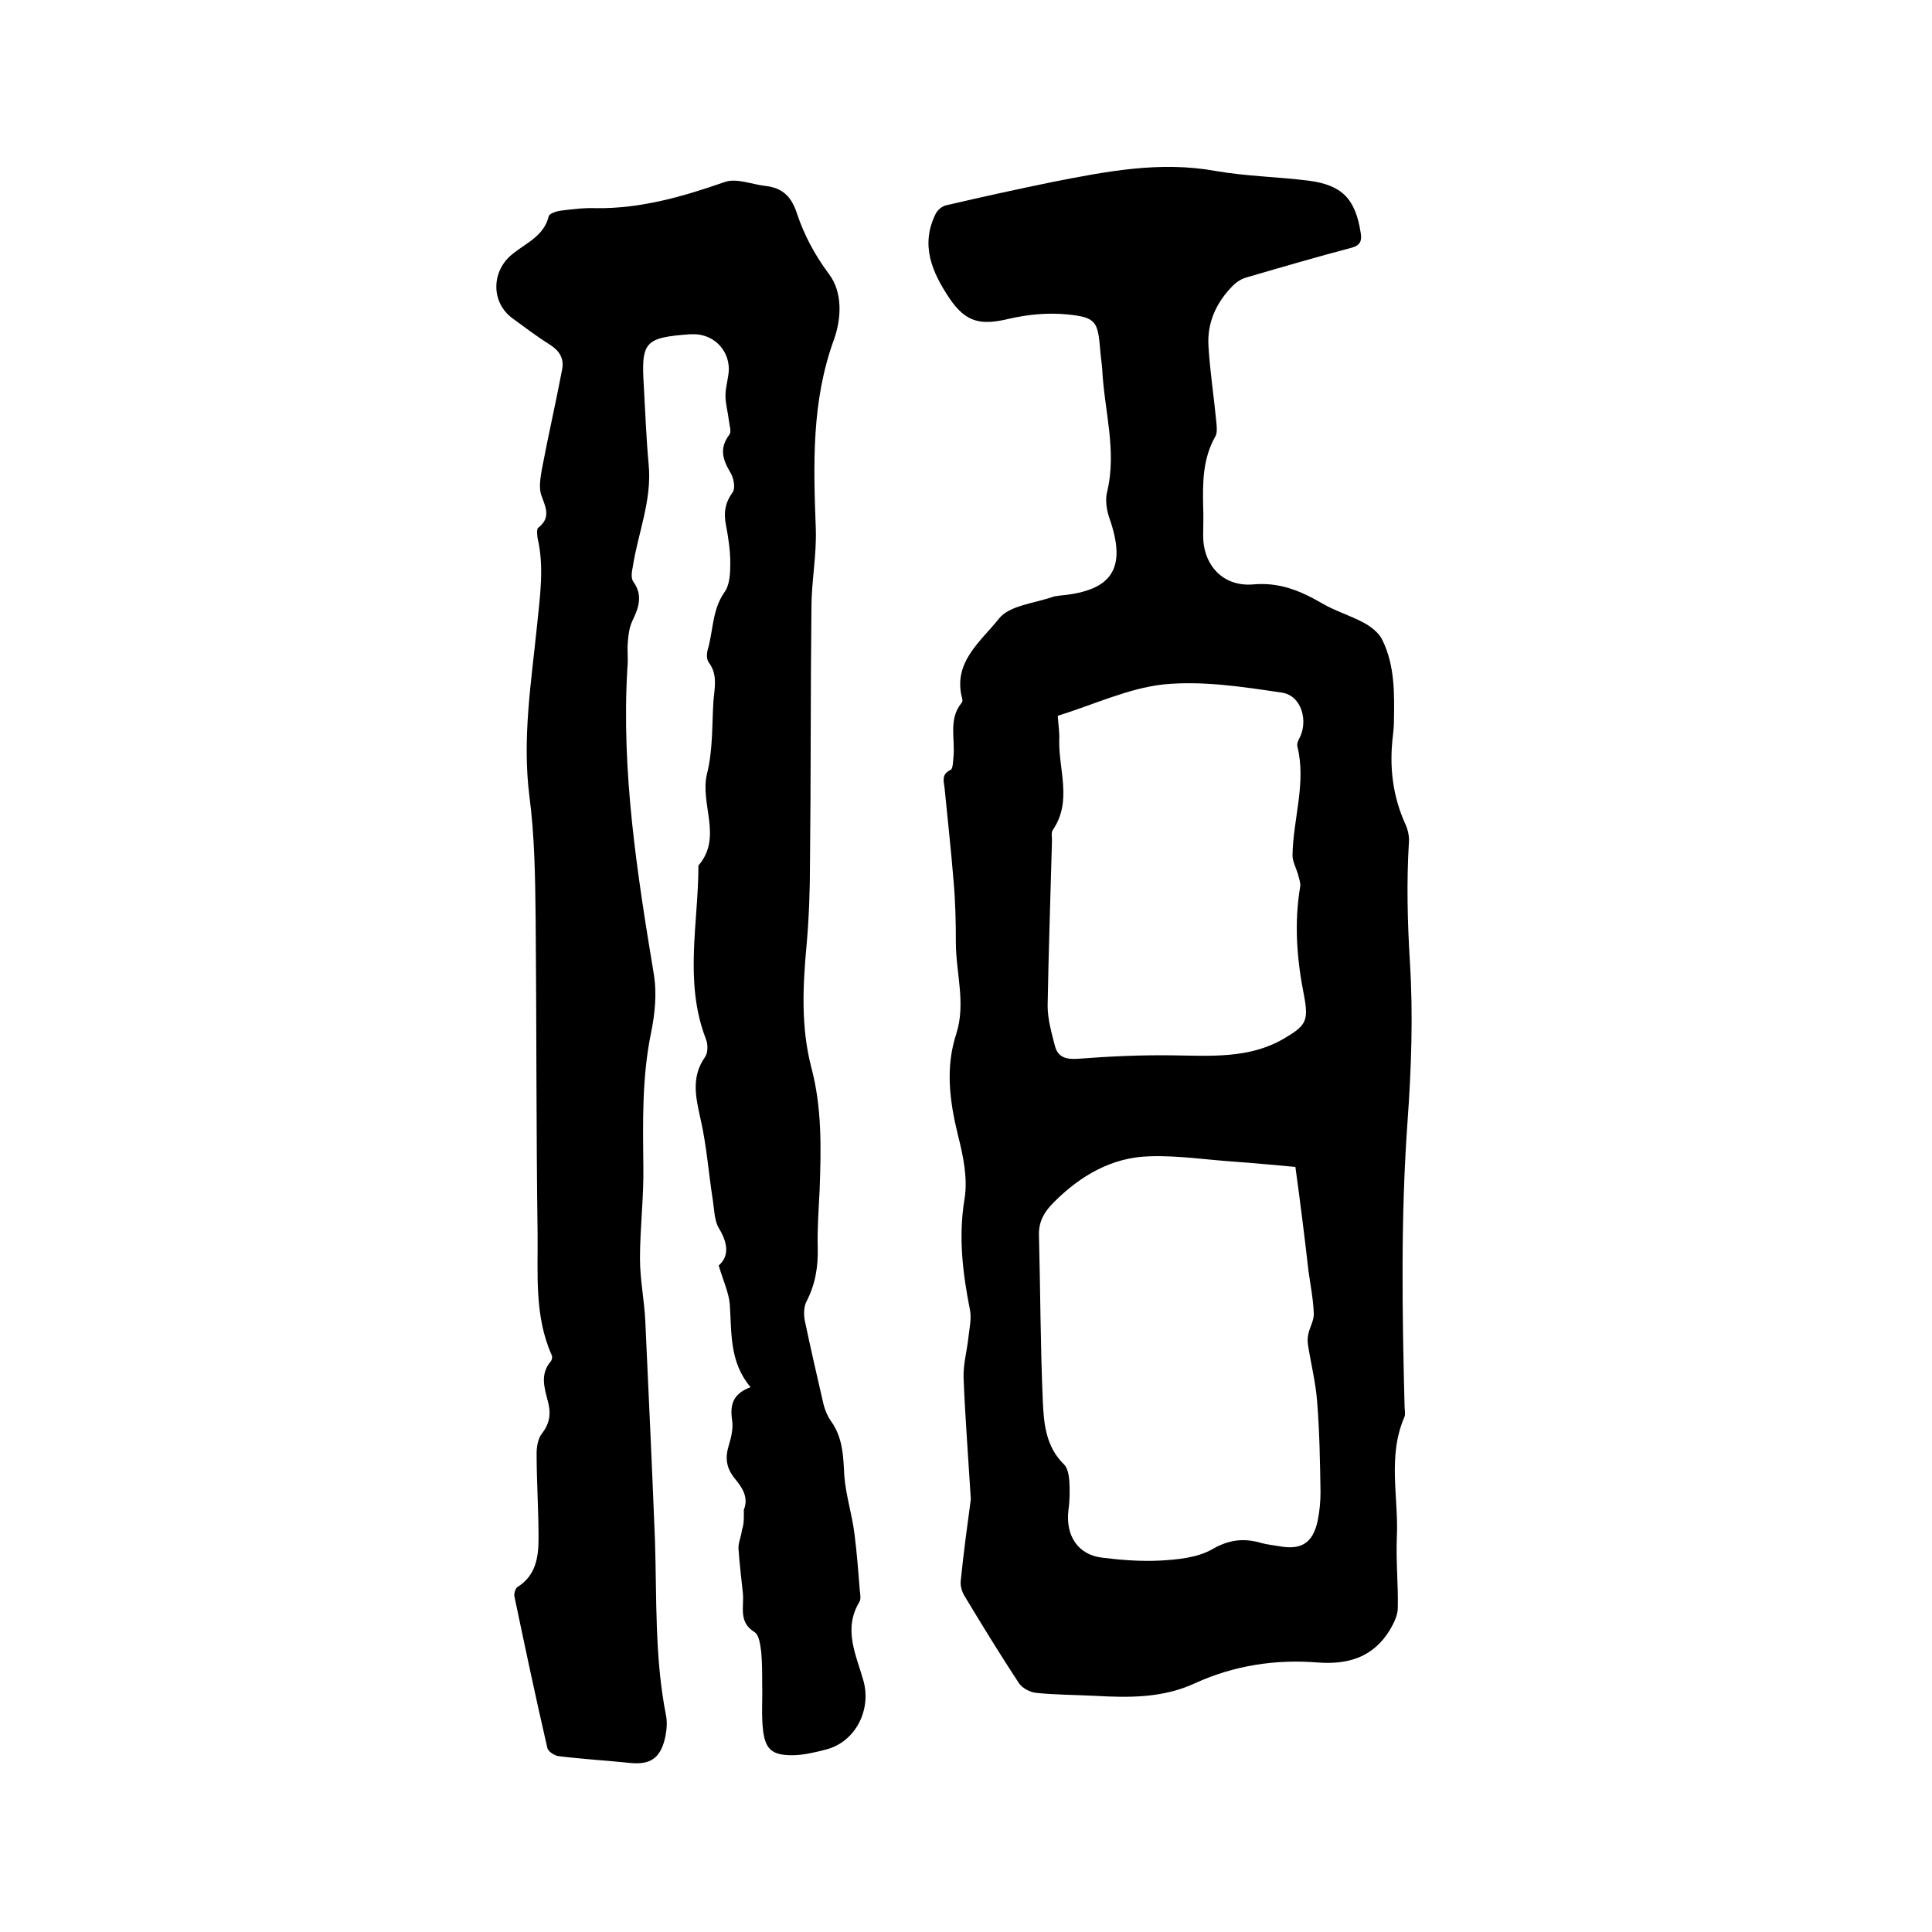<svg enable-background="new 0 0 400 400" viewBox="0 0 400 400" xmlns="http://www.w3.org/2000/svg"><path d="m201 310.4c-.6-9.7-1.2-17.4-1.5-25.1-.1-2.8.7-5.6 1-8.4.2-1.9.7-4 .3-5.8-1.5-7.6-2.4-15.1-1.1-22.9.7-4.3-.3-9-1.4-13.3-1.7-7-2.6-13.9-.3-20.9 2-6.3-.1-12.6-.1-18.9 0-4.3-.1-8.7-.5-13-.5-6.2-1.2-12.4-1.8-18.6-.1-1.5-.9-3.1 1.2-4.1.5-.2.5-1.7.6-2.6.4-3.8-1.1-7.9 1.7-11.3.2-.2.2-.6.1-.9-2-7.5 3.9-11.8 7.6-16.5 2.2-2.8 7.5-3.2 11.4-4.6.4-.1.8-.1 1.3-.2 10.9-1 13.8-5.7 10.2-16-.6-1.7-.9-3.8-.5-5.4 2.1-8.6-.6-17-1-25.5-.1-1.3-.3-2.5-.4-3.8-.5-6-.8-6.9-6.8-7.5-4-.4-8.2 0-12.1.9-5.8 1.4-8.9.8-12.3-4.2-3.6-5.4-6.1-11-2.9-17.5.4-.8 1.3-1.6 2.2-1.8 7.3-1.7 14.6-3.3 21.9-4.8 11.2-2.2 22.3-4.4 33.9-2.3 6.3 1.1 12.8 1.2 19.2 2 7 .9 9.7 3.8 10.8 10.7.3 1.7 0 2.7-1.9 3.2-7.2 1.9-14.4 4-21.6 6.1-1.1.3-2.1.9-2.9 1.7-3.4 3.4-5.4 7.6-5.1 12.5.3 5.2 1.1 10.3 1.6 15.5.1 1.1.3 2.5-.2 3.3-2.6 4.6-2.6 9.5-2.5 14.5.1 2 0 4 0 6 0 6.1 4.1 10.6 10.3 10.1 5.5-.5 9.8 1.3 14.3 3.9 2.7 1.6 5.8 2.5 8.6 4 1.5.8 3.2 2.1 3.9 3.6 2.6 5.3 2.5 11.1 2.4 16.8 0 1-.1 1.9-.2 2.9-.8 6.4-.1 12.6 2.6 18.5.5 1.1.8 2.5.7 3.7-.5 8.2-.3 16.4.2 24.7.7 11 .3 22.2-.5 33.3-1.4 19.6-1.1 39.1-.6 58.7 0 .7.2 1.6 0 2.2-3.6 8.2-1.2 16.7-1.6 25-.2 4.9.3 9.7.2 14.6 0 1.5-.8 3.1-1.6 4.5-3.4 5.6-8.5 7.3-15 6.8-8.7-.7-17.3.6-25.4 4.3-6.7 3.1-13.7 3-20.8 2.6-4-.2-8-.2-12-.6-1.3-.1-3-1-3.7-2.1-3.8-5.8-7.5-11.8-11.1-17.8-.6-.9-1-2.2-.9-3.2.6-6.1 1.5-12.5 2.1-17zm67.2-68.8c-4.4-.4-8.6-.8-12.8-1.1-5.8-.4-11.6-1.3-17.4-1.1-7.8.2-14.3 4-19.8 9.5-1.9 1.9-3.1 3.8-3.1 6.6.3 11.5.3 23 .8 34.5.2 4.7.6 9.5 4.4 13.2.8.8 1 2.3 1.1 3.5.1 2 .1 4-.2 6-.6 5.3 2 9.2 7 9.8 4 .5 8 .8 12 .6 3.6-.2 7.7-.6 10.7-2.3 3.6-2.1 6.7-2.4 10.4-1.3 1.1.3 2.3.4 3.4.6 4.7.9 7.1-.6 8.1-5.2.4-1.9.6-4 .6-6-.1-6.2-.2-12.5-.7-18.7-.3-4-1.3-7.9-1.9-11.8-.1-.7-.1-1.5.1-2.3.3-1.4 1.2-2.8 1.1-4.2-.1-2.9-.7-5.9-1.1-8.8-.8-7.1-1.7-14.2-2.7-21.5zm-49.2-93.4c.1 1.8.4 3.5.3 5.1-.1 6.2 2.7 12.6-1.3 18.5-.4.5-.2 1.4-.2 2.2-.3 11.4-.7 22.8-.9 34.2 0 2.8.8 5.6 1.5 8.3.6 2.4 2.3 2.9 4.9 2.7 6.5-.5 13.1-.8 19.6-.7 7.8.1 15.7.7 22.8-3.4 4.6-2.7 5.3-3.6 4.3-8.9-1.5-7.5-2.1-15-.8-22.7.1-.8-.3-1.7-.5-2.6-.4-1.3-1.1-2.6-1.1-3.8.1-7.5 2.9-15 1-22.6-.1-.4.1-1 .3-1.4 2.1-3.7.6-9.1-3.5-9.7-8.1-1.2-16.4-2.5-24.5-1.7-7.3.8-14.5 4.2-21.9 6.5z"/><path d="m154 312.6c1.1-2.7-.5-4.8-1.8-6.4-1.9-2.3-2.1-4.4-1.3-7 .5-1.6.9-3.4.7-5-.5-3.2 0-5.6 3.8-7-4.4-5.2-3.9-11.2-4.3-17.1-.2-2.5-1.4-5-2.3-8.1 2.2-1.9 1.9-4.6.1-7.6-1-1.6-1-3.8-1.3-5.8-.9-5.7-1.3-11.5-2.6-17.1-1-4.5-1.9-8.6 1-12.7.6-.9.6-2.7.1-3.8-4.5-11.8-1.5-23.9-1.5-35.8 5.1-5.9.2-12.8 1.8-19.1 1.2-4.8 1-9.9 1.3-14.8.2-2.8 1-5.6-1-8.2-.4-.6-.4-1.7-.2-2.5 1.2-4 .9-8.3 3.5-12 1.1-1.5 1.2-4 1.2-6 0-2.6-.4-5.3-.9-7.9-.5-2.5-.2-4.6 1.4-6.8.6-.9.2-3-.5-4.1-1.6-2.7-2.3-5-.2-7.8.5-.6 0-2-.1-3-.2-1.7-.7-3.4-.7-5.1 0-1.9.7-3.8.7-5.6-.1-4.2-3.5-7.3-7.7-7.1-.1 0-.2 0-.3 0-9.4.7-10.2 1.5-9.6 10.8.3 5.4.5 10.8 1 16.2.7 7.4-2.2 14.1-3.3 21.2-.2 1-.4 2.3.1 3 2.1 2.9 1.1 5.5-.2 8.2-.6 1.3-.8 2.8-.9 4.2-.2 1.8.1 3.6-.1 5.4-1.3 21.5 2 42.6 5.5 63.7.6 3.8.2 8-.6 11.9-1.9 9.2-1.7 18.5-1.6 27.8.1 6.3-.7 12.7-.7 19 0 4.3.9 8.6 1.1 12.9.7 15.1 1.4 30.2 2 45.3.4 12.1-.1 24.3 2.3 36.4.3 1.6.1 3.4-.3 5-1 3.9-3.1 5.2-7.1 4.8-4.9-.5-9.9-.8-14.8-1.4-.9-.1-2.3-1-2.4-1.8-2.4-10.4-4.6-20.8-6.8-31.3-.1-.6.2-1.6.6-1.9 3.9-2.4 4.4-6.3 4.4-10.2 0-5.8-.4-11.6-.4-17.5 0-1.4.3-3.1 1.1-4.1 1.7-2.2 1.9-4.3 1.2-6.8-.7-2.7-1.6-5.5.6-8.1.3-.3.4-1.1.2-1.4-3.6-8.1-2.8-16.8-2.9-25.3-.3-21.7-.2-43.4-.4-65.1-.1-8.4-.2-17-1.3-25.3-1.5-12 .4-23.6 1.6-35.4.6-6 1.5-12 .1-18-.1-.7-.2-1.8.1-2.1 2.7-2.1 1.6-4.2.7-6.7-.6-1.6-.2-3.7.1-5.5 1.3-6.9 2.9-13.8 4.2-20.7.4-2.2-.6-3.8-2.5-5-2.7-1.7-5.2-3.6-7.8-5.5-4.5-3.3-4.4-9.8 0-13.3 2.8-2.3 6.5-3.7 7.5-7.8.1-.6 1.7-1.1 2.6-1.2 2.4-.3 4.8-.6 7.3-.5 9.2.1 17.9-2.4 26.5-5.4 2.5-.9 5.7.5 8.5.8 3.6.4 5.4 2.3 6.5 5.7 1.5 4.5 3.7 8.6 6.6 12.5 2.9 3.8 2.6 9.2 1.1 13.5-4.7 12.8-4.3 25.9-3.8 39.2.2 5.5-.9 11-.9 16.4-.2 17.6-.1 35.1-.3 52.7 0 5.7-.2 11.4-.7 17.1-.8 8.6-1.2 17.1 1 25.5 2.2 8.3 2 16.8 1.7 25.2-.2 4-.5 8-.4 12.1.1 3.9-.5 7.5-2.3 11-.6 1.1-.6 2.7-.4 3.9 1.2 5.7 2.5 11.4 3.8 17 .3 1.4.9 2.9 1.7 4 2.4 3.4 2.5 7.2 2.7 11.2.3 4 1.6 8 2.1 12 .5 3.9.8 7.8 1.1 11.7.1.8.3 1.9-.1 2.5-3.4 5.7-.6 11 .9 16.4 1.6 6-1.7 12.5-7.7 14.1-2.3.6-4.8 1.2-7.1 1.2-4 0-5.5-1.1-6-5-.4-3.2-.1-6.5-.2-9.8 0-2.2 0-4.4-.2-6.6-.2-1.4-.4-3.5-1.4-4.1-3.4-2.1-2.1-5.3-2.4-8.1-.3-3-.7-6-.9-9.1-.1-1.3.6-2.6.7-3.9.5-1.4.4-2.8.4-4.2z"/></svg>